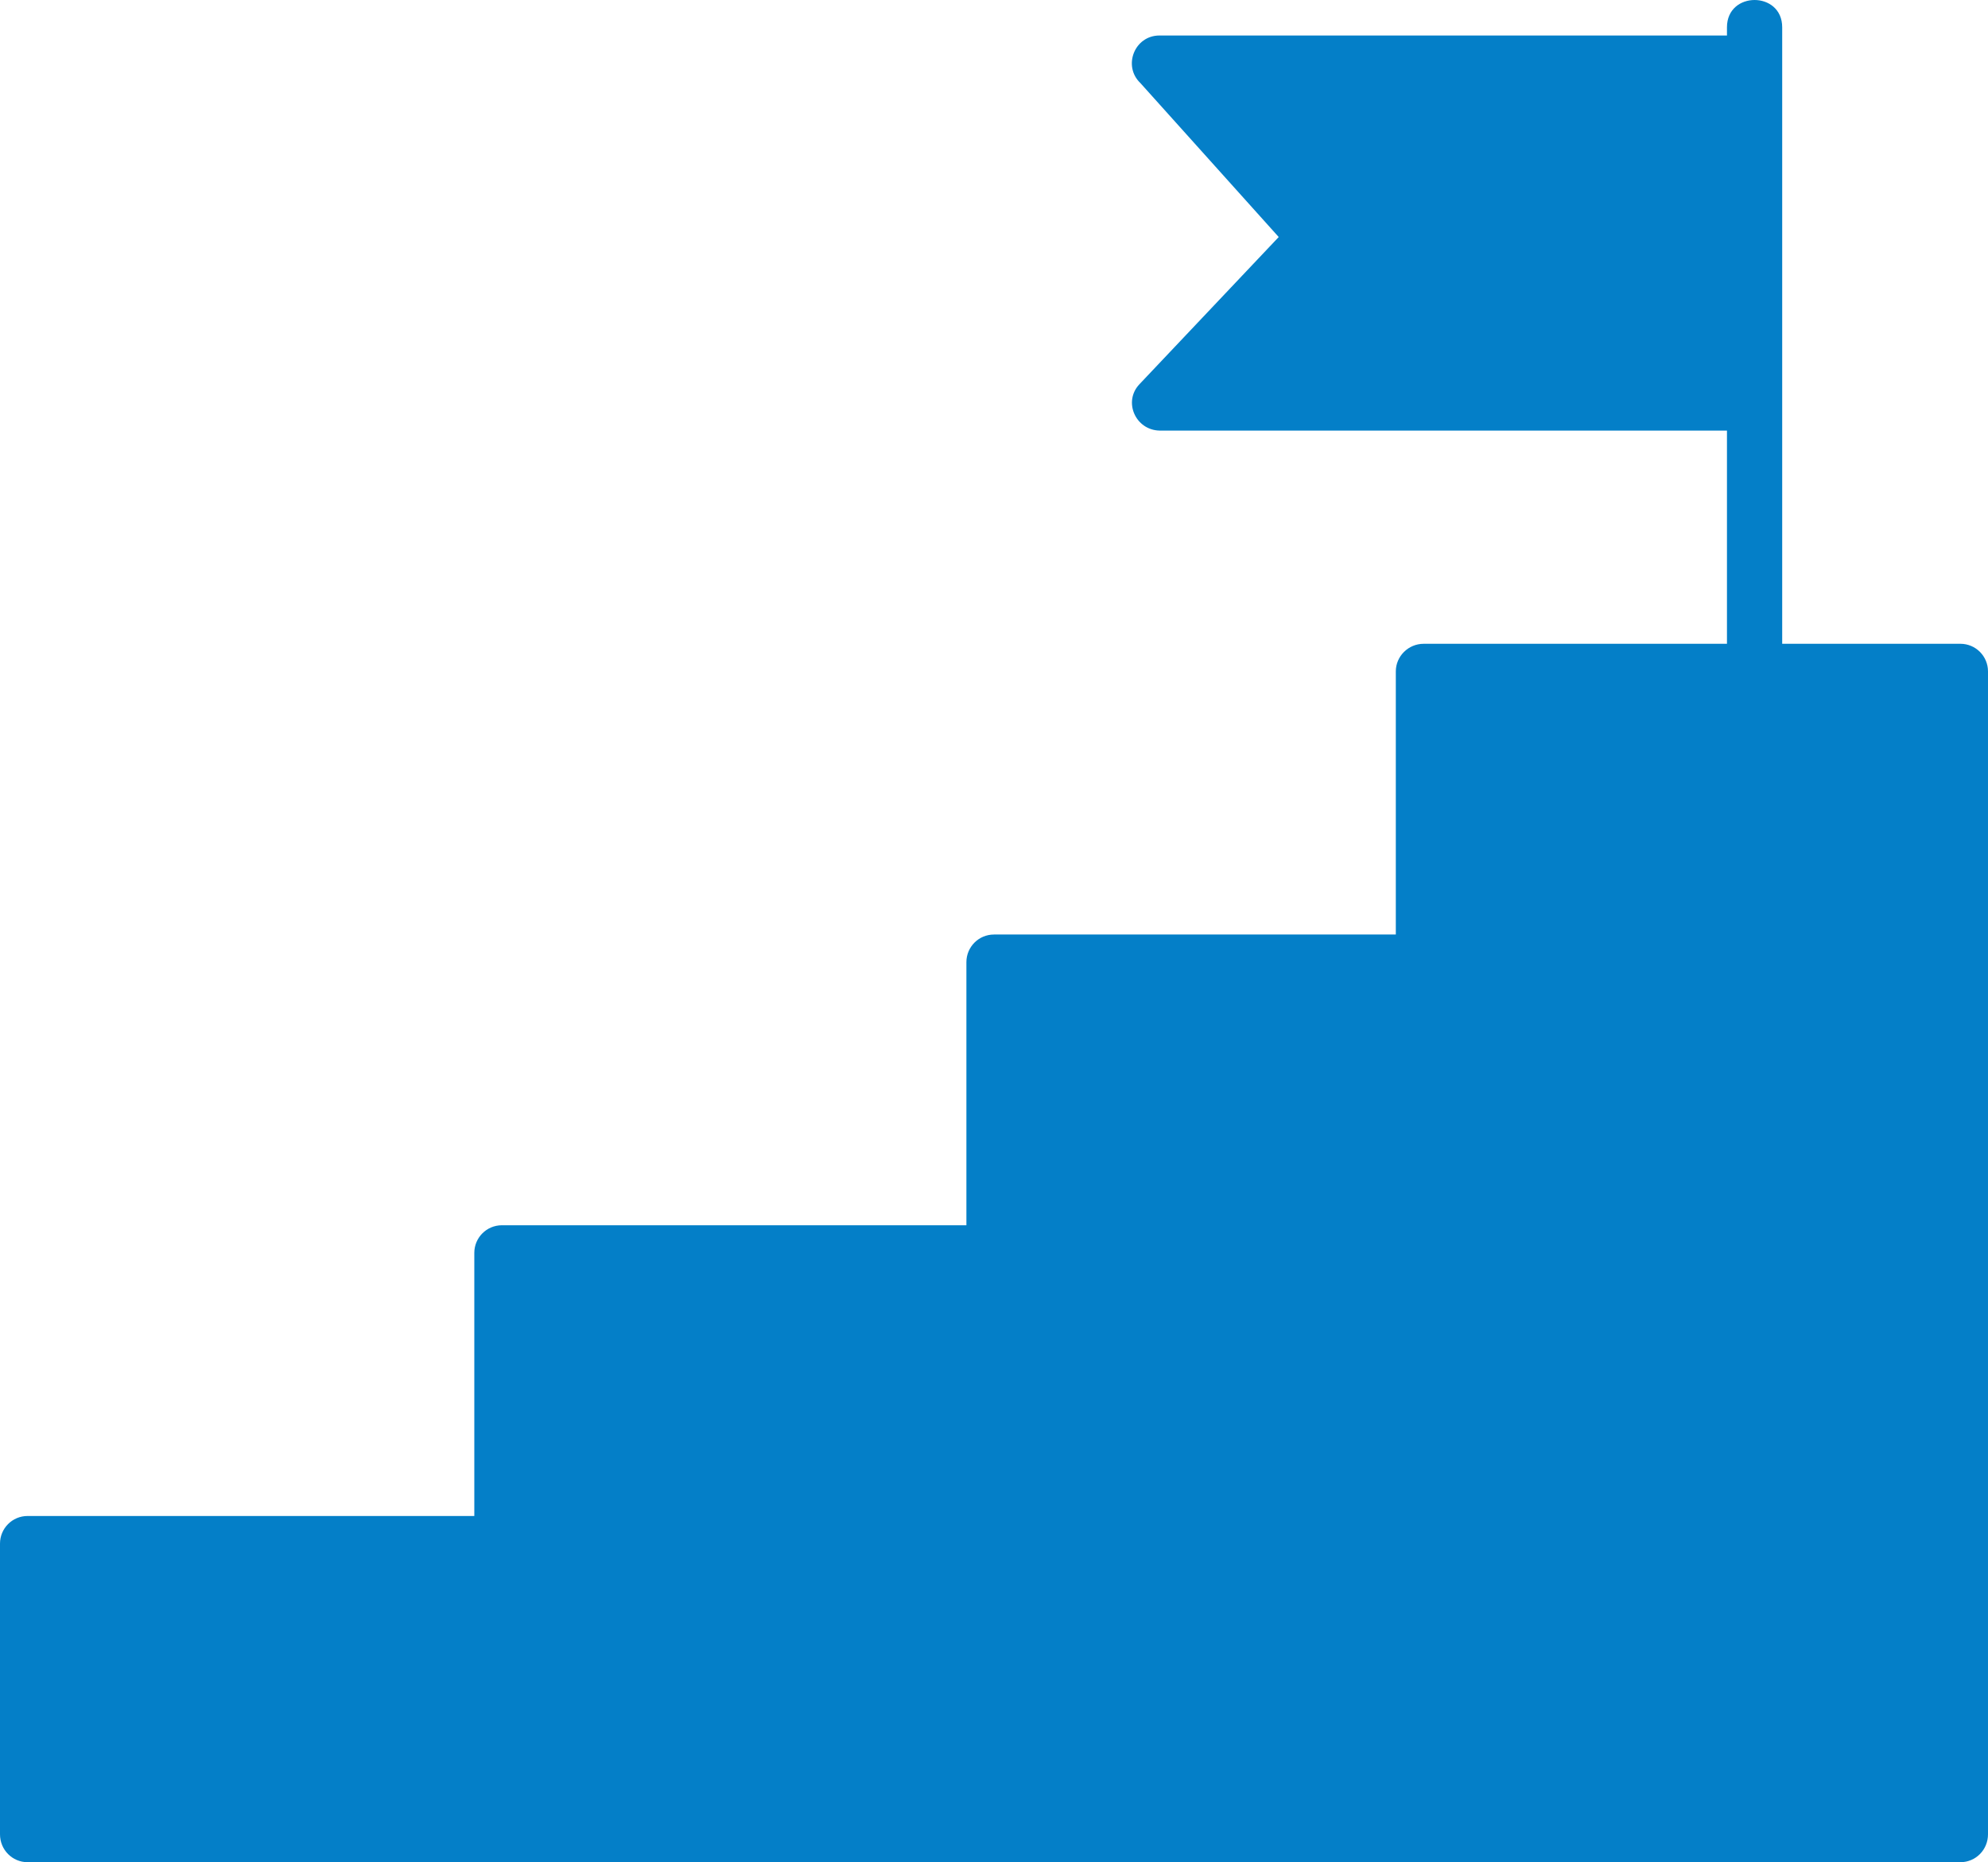 <?xml version="1.0" encoding="UTF-8"?> <!-- Generator: Adobe Illustrator 15.1.0, SVG Export Plug-In . SVG Version: 6.00 Build 0) --> <svg xmlns="http://www.w3.org/2000/svg" xmlns:xlink="http://www.w3.org/1999/xlink" id="Layer_1" x="0px" y="0px" width="419.219px" height="392.767px" viewBox="0 0 419.219 392.767" xml:space="preserve"> <path fill="#047FC8" d="M5.829,319.745h94.191v-55.496c0-3.191,2.574-5.824,5.824-5.824h97.945v-55.496 c0-3.191,2.574-5.824,5.824-5.824h84.728v-55.496c0-3.191,2.633-5.824,5.879-5.824h63.953V90.815H244.502 c-5.039-0.113-7.727-6.105-4.199-9.801l29.345-31.023l-29.177-32.48c-3.754-3.586-1.23-10.023,4.031-10.023h119.671V5.754 c0-7.672,11.647-7.672,11.647,0v130.03h37.574c3.246,0,5.824,2.633,5.824,5.824v245.28c0,3.246-2.574,5.879-5.824,5.879H5.824 c-3.246,0-5.824-2.633-5.824-5.879v-61.32c0-3.191,2.574-5.824,5.824-5.824L5.829,319.745z"></path> </svg> 